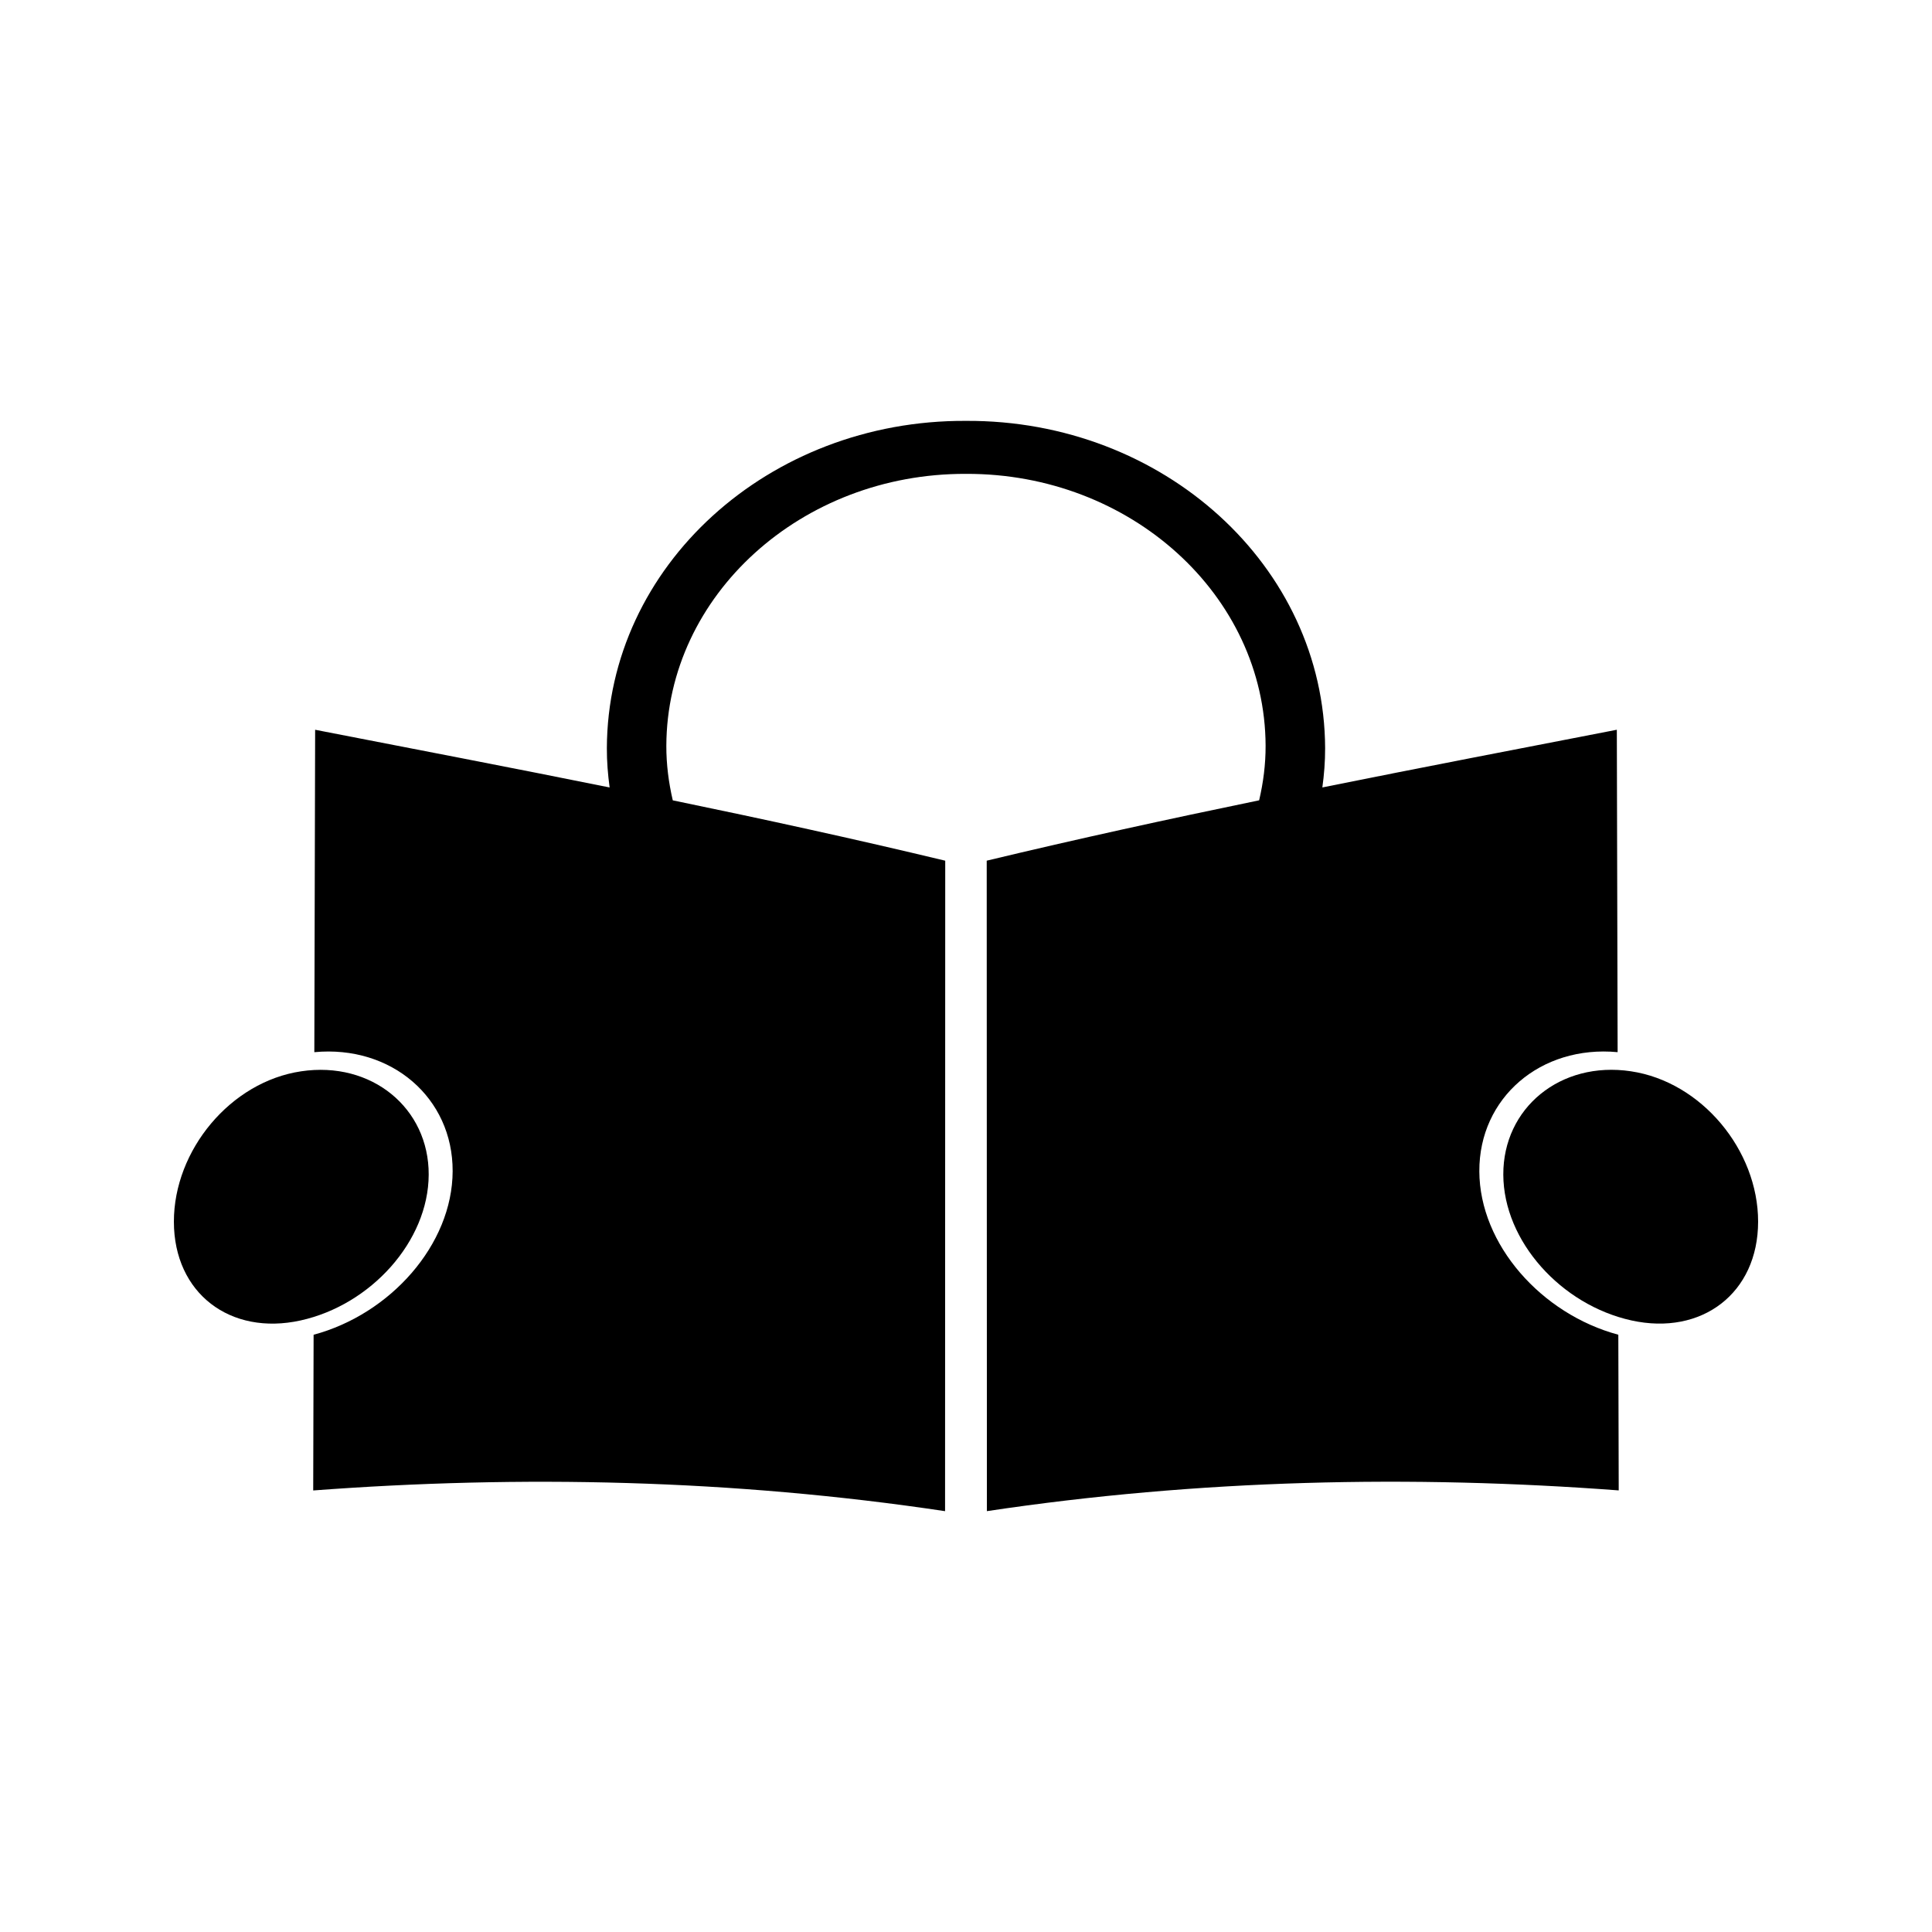 <?xml version="1.0" encoding="UTF-8"?>
<!-- Uploaded to: ICON Repo, www.svgrepo.com, Generator: ICON Repo Mixer Tools -->
<svg fill="#000000" width="800px" height="800px" version="1.1" viewBox="144 144 512 512" xmlns="http://www.w3.org/2000/svg">
 <g>
  <path d="m536.04 454.38c-0.078-19.422 16.227-33.465 36.648-31.547-0.066-28.48-0.137-56.961-0.211-85.441-25.941 5.039-51.957 10.023-78.039 15.289 0.469-3.406 0.746-6.875 0.734-10.422-0.195-48.281-42.902-87-95.18-86.723-52.277-0.273-94.984 38.445-95.168 86.719-0.012 3.547 0.27 7.016 0.734 10.43-26.086-5.258-52.098-10.25-78.043-15.289-0.066 28.48-0.141 56.961-0.215 85.441 20.426-1.926 36.73 12.121 36.656 31.547-0.066 19.438-16.484 37.875-36.848 43.34-0.031 13.75-0.066 27.504-0.105 41.262 54.859-4.113 111.06-2.965 167.45 5.488 0.012-57.461 0.027-114.91 0.043-172.38-24.105-5.789-48.184-11.035-72.203-15.996-1.082-4.656-1.723-9.484-1.707-14.48 0.152-39.852 35.777-72.199 79.41-72.039 43.637-0.164 79.254 32.188 79.402 72.039 0.016 5-0.621 9.82-1.711 14.473-24.016 4.961-48.094 10.211-72.195 15.996 0.016 57.461 0.031 114.91 0.047 172.38 56.379-8.453 112.59-9.609 167.44-5.496-0.035-13.75-0.066-27.504-0.105-41.254-20.355-5.461-36.77-23.891-36.836-43.336z"/>
  <path d="m576.2 427.9c-18.688-2.801-33.875 9.746-33.809 27.391 0.059 17.66 15.344 34.543 33.965 38.641 18.613 4.098 33.551-7.199 33.562-26.176 0.008-18.961-15.023-37.086-33.719-39.855z"/>
  <path d="m257.61 455.3c0.066-17.637-15.129-30.191-33.812-27.391-18.695 2.766-33.723 20.891-33.715 39.852 0.012 18.977 14.941 30.277 33.562 26.176 18.613-4.094 33.902-20.977 33.965-38.637z"/>
 </g>
</svg>